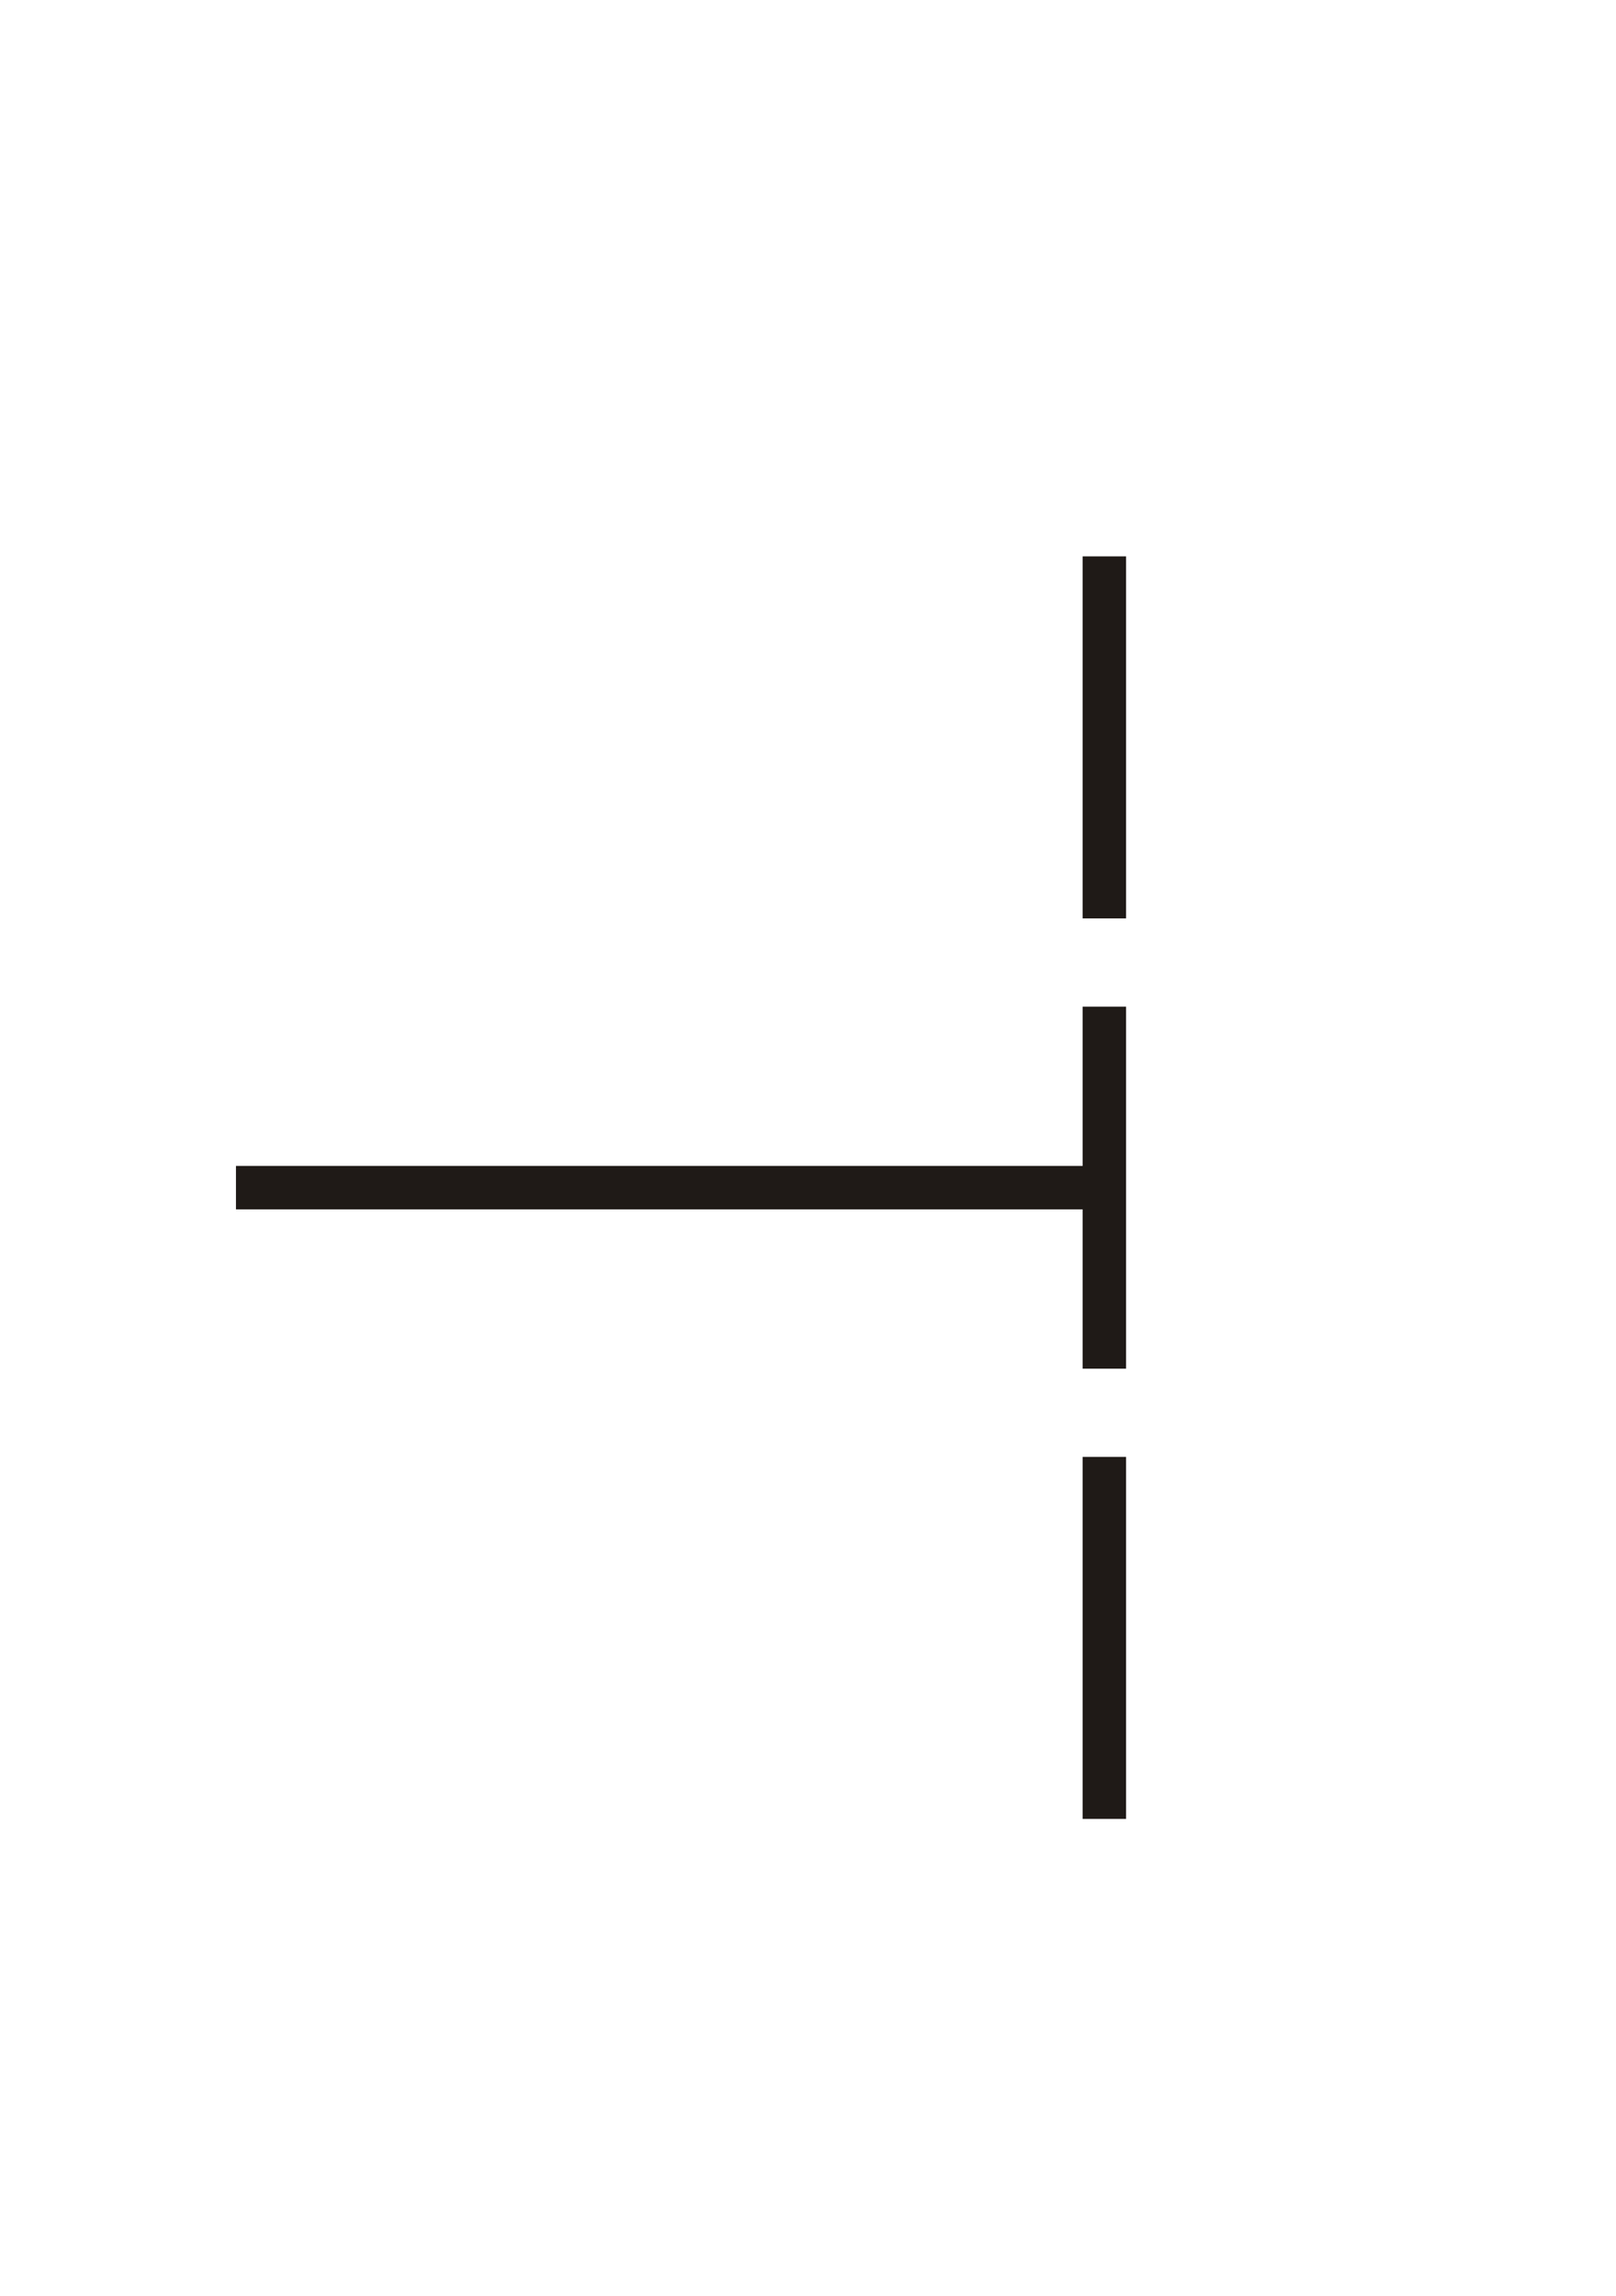 <?xml version="1.0" encoding="UTF-8"?>
<!DOCTYPE svg PUBLIC "-//W3C//DTD SVG 1.1//EN" "http://www.w3.org/Graphics/SVG/1.1/DTD/svg11.dtd">
<!-- Creator: CorelDRAW -->
<svg xmlns="http://www.w3.org/2000/svg" xml:space="preserve" width="50px" height="71px" style="shape-rendering:geometricPrecision; text-rendering:geometricPrecision; image-rendering:optimizeQuality; fill-rule:evenodd; clip-rule:evenodd"
viewBox="0 0 50 70.714">
 <defs>
  <style type="text/css">
   <![CDATA[
    .str0 {stroke:#1F1A17;stroke-width:1.344}
    .fil0 {fill:none}
   ]]>
  </style>
 </defs>
 <g id="Ebene_x0020_1">
  <line class="fil0 str0" x1="7.301" y1="36.583" x2="34.169" y2= "36.583" />
  <line class="fil0 str0" x1="34.169" y1="17.062" x2="34.169" y2= "28.257" />
  <line class="fil0 str0" x1="34.169" y1="30.986" x2="34.169" y2= "42.181" />
  <line class="fil0 str0" x1="34.169" y1="44.909" x2="34.169" y2= "56.104" />
 </g>
</svg>
